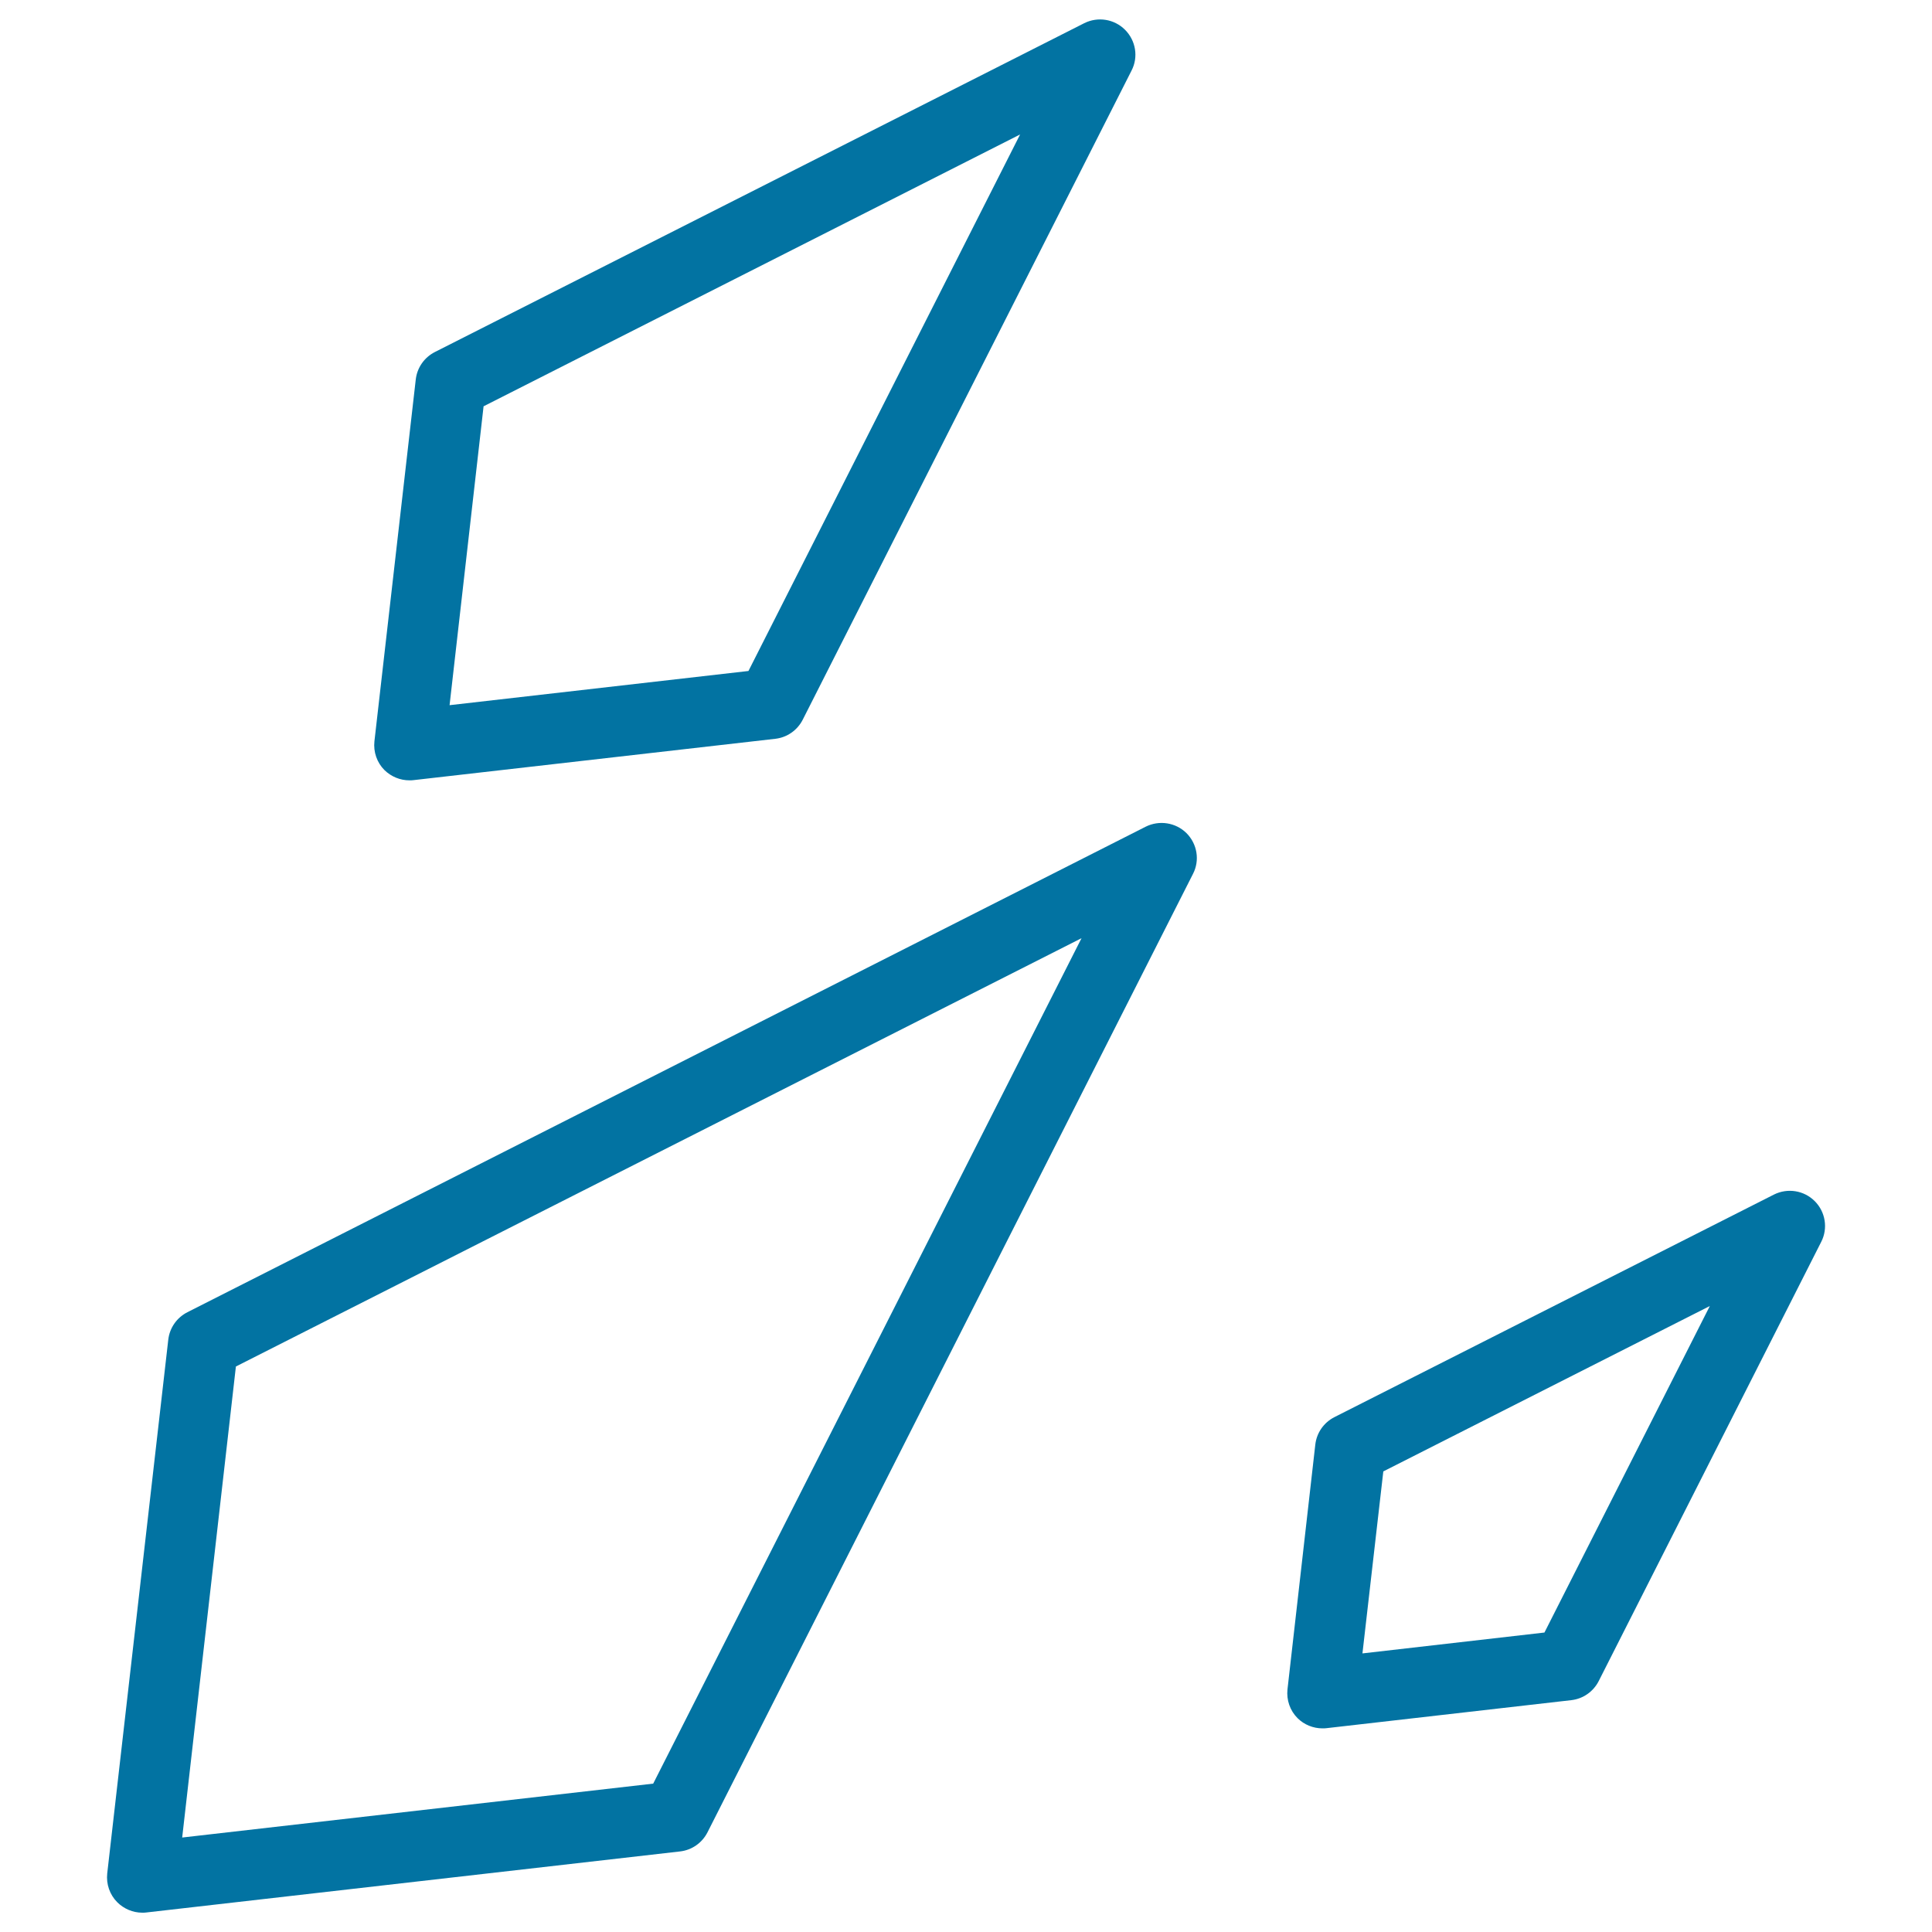 <svg xmlns="http://www.w3.org/2000/svg" viewBox="0 0 1000 1000" style="fill:#0273a2">
<title>Drops Crystals Of Winter Cold Weather Symbol SVG icon</title>
<g><g id="Shape_8"><g><path d="M593,427.9l-496,251.3c-5.5,2.8-9.2,8.1-9.9,14.2L55.5,969.7c-0.6,5.5,1.3,11,5.2,14.9c3.4,3.4,8.1,5.4,12.9,5.4c0.7,0,1.4,0,2.1-0.1L352,958.3c6.1-0.7,11.4-4.4,14.2-9.9l251.3-496.1c3.6-7,2.2-15.5-3.4-21.1C608.5,425.7,600,424.4,593,427.9z M338.1,923.2L94.3,951.1l27.8-243.8l437.7-221.7L338.1,923.2z M939.3,621.7c-5.6-5.6-14.1-6.9-21.1-3.4L690.7,733.5c-5.5,2.8-9.2,8.1-9.9,14.2l-14.4,126.7c-0.6,5.5,1.3,11,5.2,14.9c3.4,3.4,8.1,5.3,12.9,5.3c0.7,0,1.4,0,2.1-0.1l126.7-14.5c6.1-0.7,11.4-4.4,14.2-9.9l115.2-227.4C946.2,635.8,944.9,627.3,939.3,621.7z M799.4,845l-94.2,10.8l10.8-94.2L885,676L799.4,845z M211.9,403.9c0.7,0,1.4,0,2.1-0.1l187.3-21.4c6.1-0.7,11.4-4.4,14.2-9.9L585.7,36.5c3.6-7,2.2-15.5-3.4-21.1c-5.6-5.6-14.1-6.9-21.1-3.4L225.1,182.2c-5.5,2.8-9.2,8.1-9.9,14.2l-21.4,187.3c-0.6,5.5,1.3,11,5.2,14.9C202.5,402,207.1,403.9,211.9,403.9z M250.3,210.3L528,69.6L387.4,347.3L232.7,365L250.3,210.3z"/></g></g></g>
</svg>